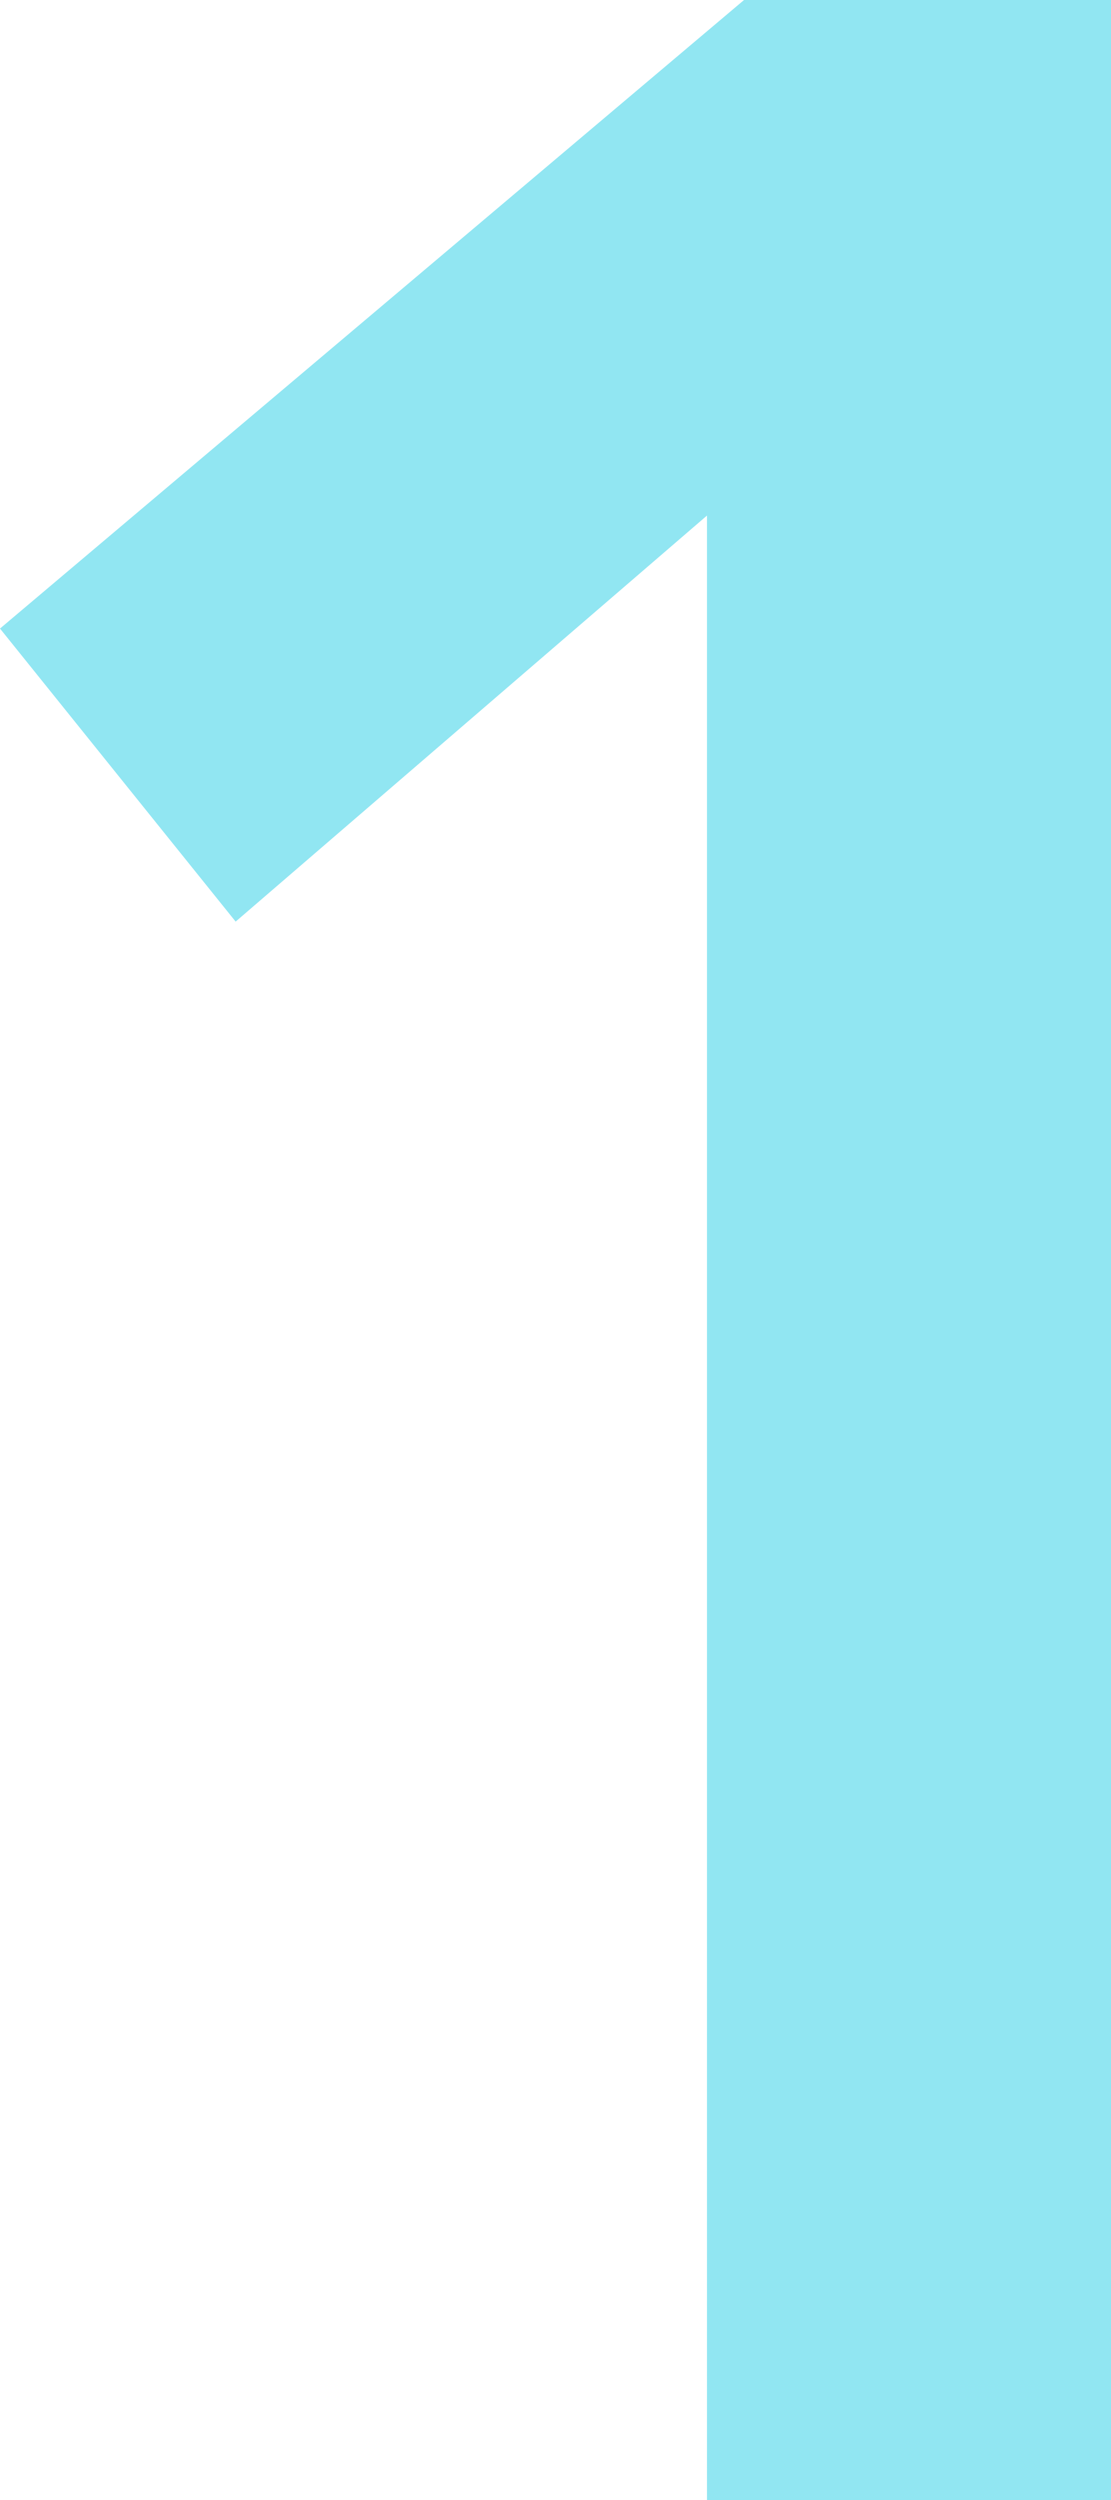 <?xml version="1.0" encoding="UTF-8"?> <svg xmlns="http://www.w3.org/2000/svg" width="20" height="45" viewBox="0 0 20 45" fill="none"><path d="M12.727 45V9.28L4.242 16.589L0 11.314L13.394 0H20V45H12.727Z" fill="#91E6F2"></path></svg> 